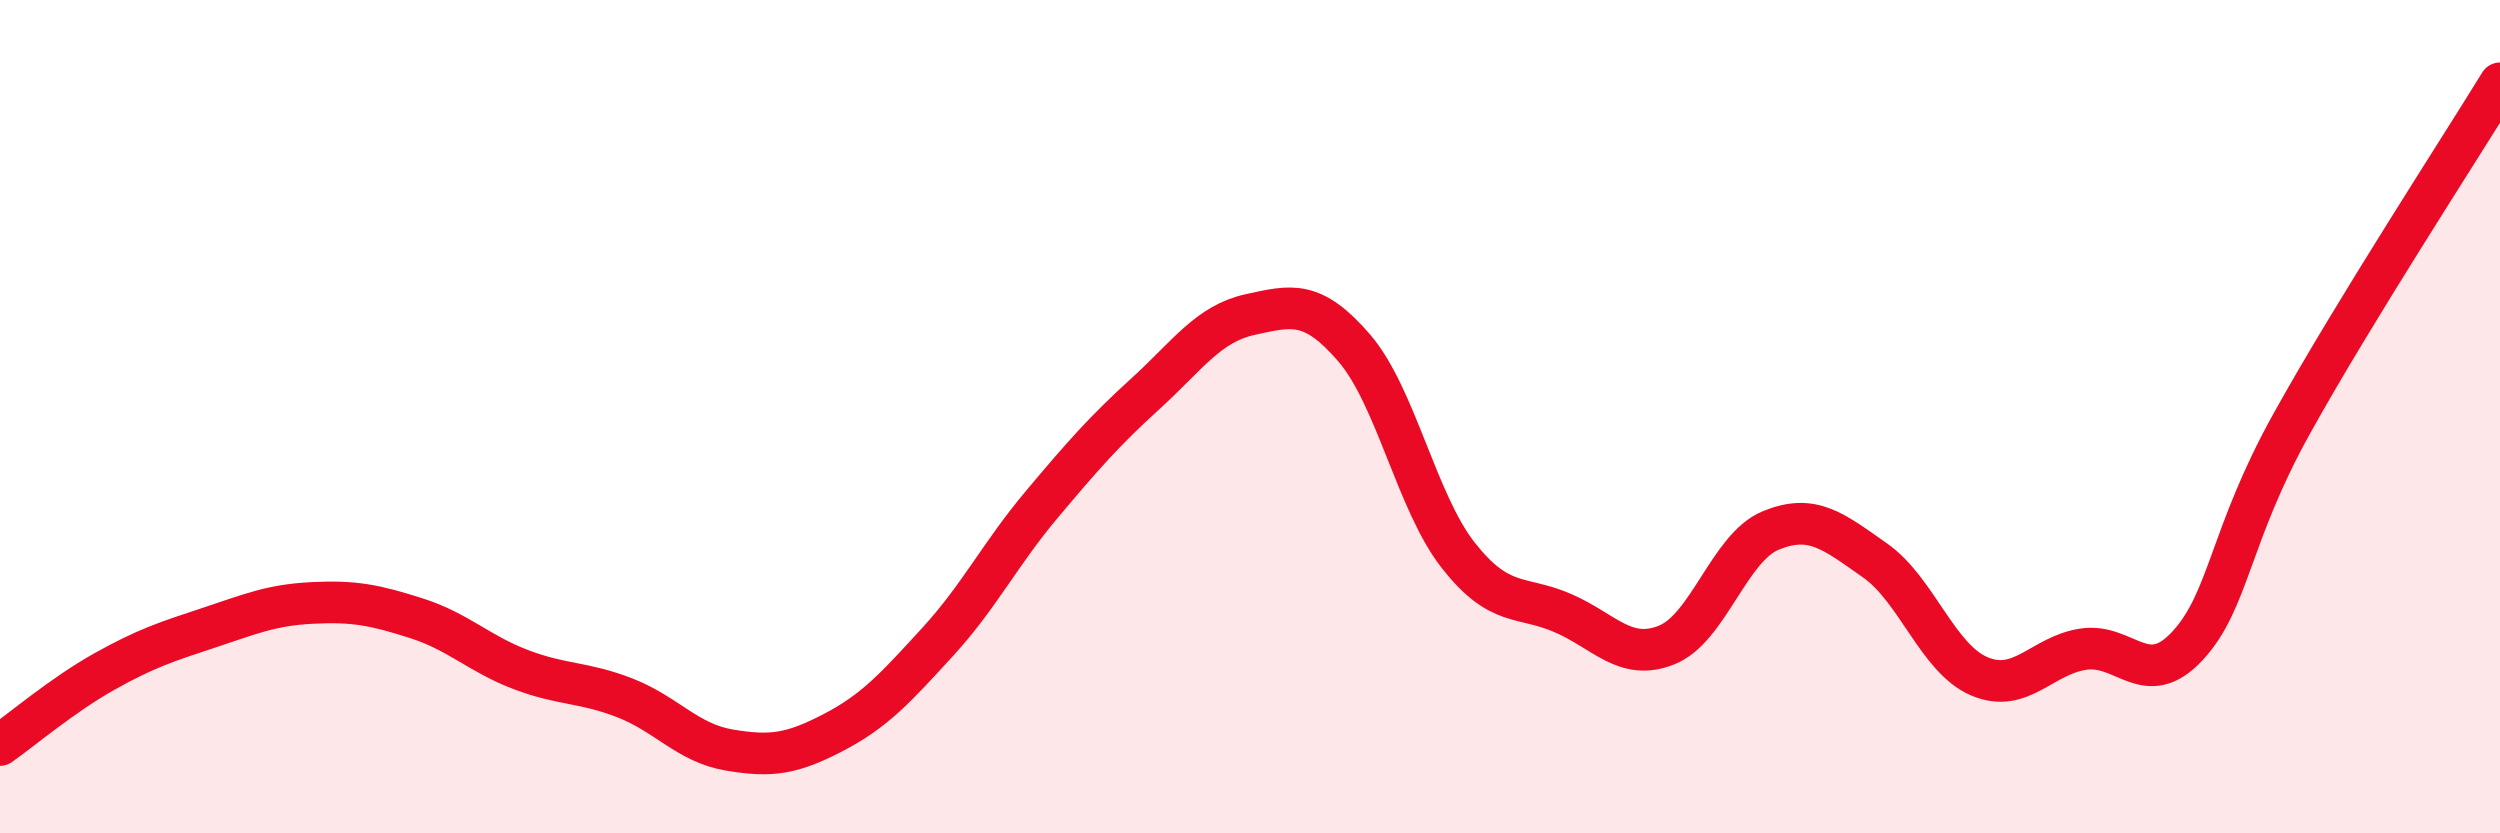 
    <svg width="60" height="20" viewBox="0 0 60 20" xmlns="http://www.w3.org/2000/svg">
      <path
        d="M 0,17.88 C 0.5,17.53 1.5,16.68 2.5,16.12 C 3.5,15.56 4,15.4 5,15.07 C 6,14.74 6.5,14.52 7.5,14.47 C 8.5,14.42 9,14.52 10,14.84 C 11,15.16 11.5,15.69 12.5,16.07 C 13.5,16.45 14,16.36 15,16.75 C 16,17.14 16.5,17.83 17.5,18 C 18.5,18.17 19,18.1 20,17.58 C 21,17.06 21.5,16.5 22.5,15.41 C 23.5,14.32 24,13.3 25,12.11 C 26,10.92 26.5,10.35 27.5,9.44 C 28.5,8.53 29,7.77 30,7.55 C 31,7.33 31.5,7.19 32.5,8.35 C 33.5,9.51 34,12.06 35,13.33 C 36,14.6 36.5,14.28 37.5,14.71 C 38.5,15.14 39,15.88 40,15.48 C 41,15.08 41.5,13.14 42.5,12.73 C 43.5,12.32 44,12.75 45,13.45 C 46,14.15 46.5,15.8 47.5,16.23 C 48.5,16.66 49,15.73 50,15.58 C 51,15.43 51.5,16.58 52.5,15.5 C 53.5,14.42 53.5,12.87 55,10.17 C 56.5,7.47 59,3.63 60,2L60 20L0 20Z"
        fill="#EB0A25"
        opacity="0.1"
        stroke-linecap="round"
        stroke-linejoin="round"
      />
      <path
        d="M 0,17.88 C 0.5,17.53 1.5,16.68 2.5,16.12 C 3.5,15.56 4,15.4 5,15.07 C 6,14.74 6.5,14.52 7.5,14.47 C 8.5,14.42 9,14.52 10,14.84 C 11,15.16 11.5,15.69 12.5,16.07 C 13.5,16.45 14,16.36 15,16.75 C 16,17.14 16.5,17.83 17.5,18 C 18.5,18.17 19,18.1 20,17.58 C 21,17.06 21.5,16.5 22.5,15.41 C 23.5,14.32 24,13.3 25,12.11 C 26,10.92 26.5,10.35 27.5,9.44 C 28.5,8.53 29,7.77 30,7.55 C 31,7.33 31.5,7.19 32.5,8.35 C 33.5,9.51 34,12.06 35,13.33 C 36,14.6 36.5,14.28 37.5,14.71 C 38.5,15.14 39,15.88 40,15.48 C 41,15.08 41.5,13.14 42.5,12.73 C 43.5,12.32 44,12.75 45,13.45 C 46,14.15 46.5,15.8 47.5,16.23 C 48.5,16.66 49,15.73 50,15.58 C 51,15.43 51.5,16.58 52.5,15.5 C 53.5,14.42 53.5,12.87 55,10.17 C 56.5,7.47 59,3.63 60,2"
        stroke="#EB0A25"
        stroke-width="1"
        fill="none"
        stroke-linecap="round"
        stroke-linejoin="round"
      />
    </svg>
  